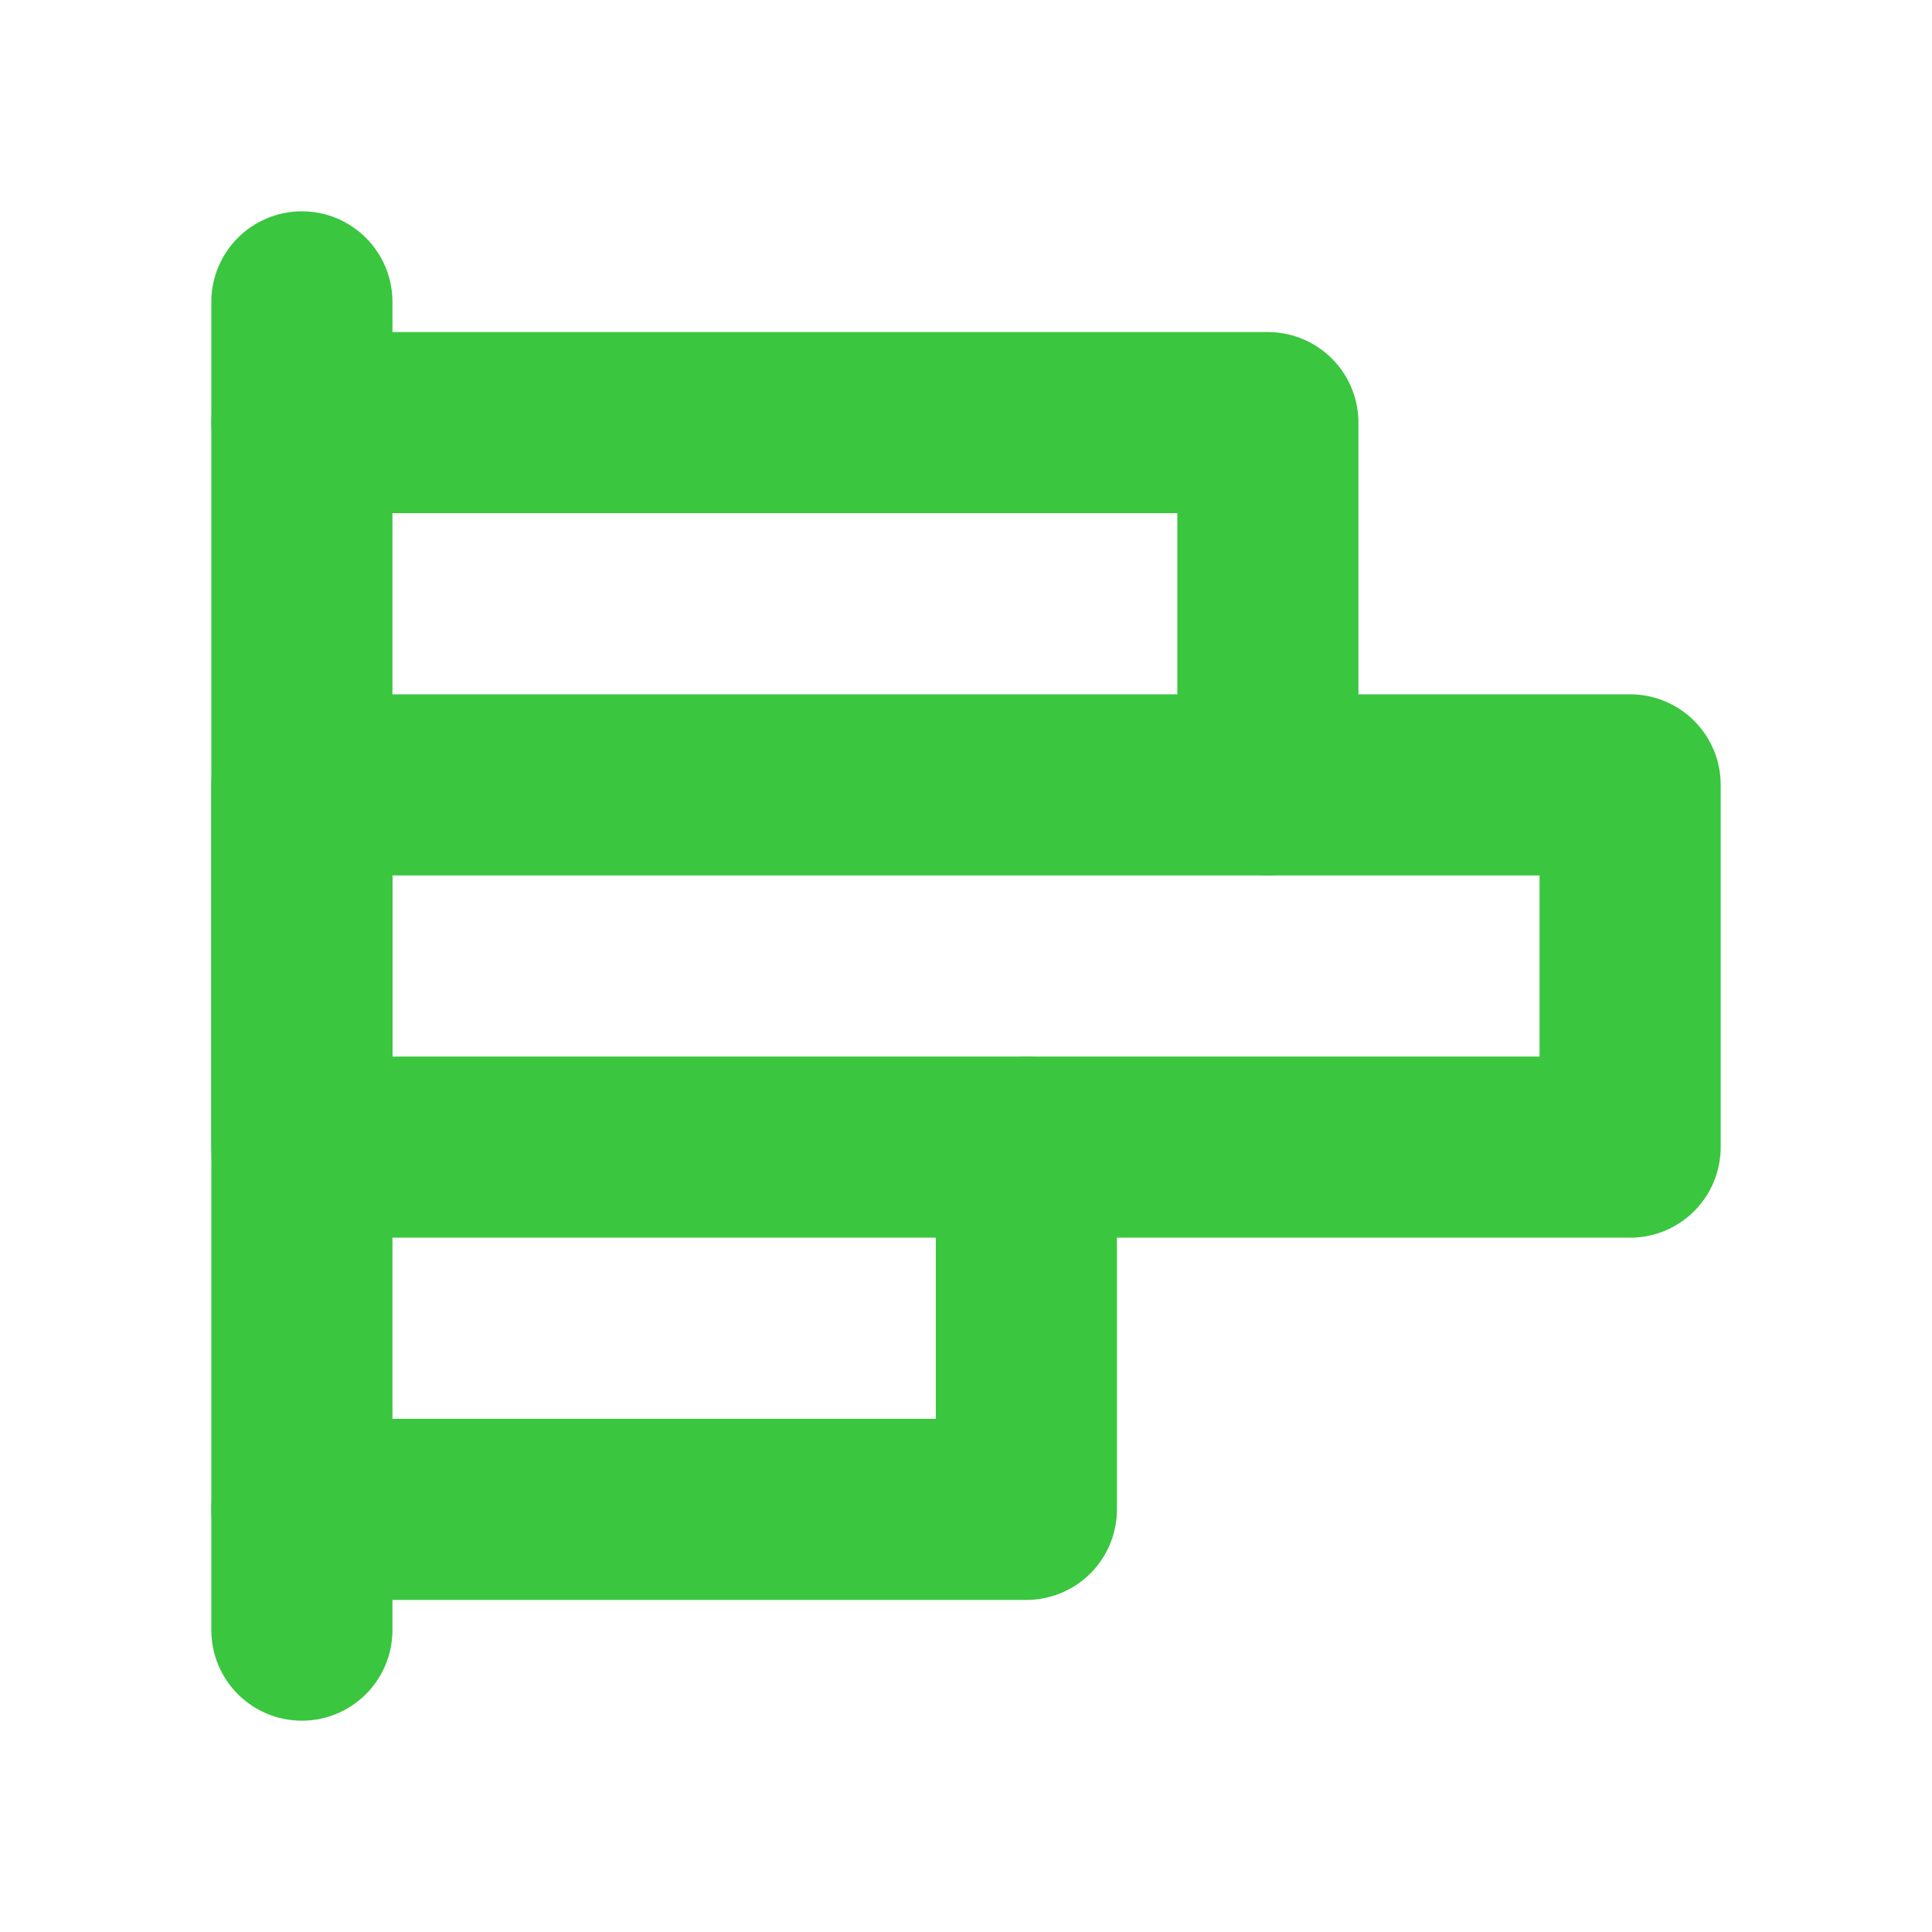 <svg width="32" height="32" viewBox="0 0 32 32" fill="none" xmlns="http://www.w3.org/2000/svg">
<path d="M5 27V5" stroke="#3AC63F" stroke-width="3" stroke-linecap="round" stroke-linejoin="round"/>
<path d="M5 7H21V13" stroke="#3AC63F" stroke-width="3" stroke-linecap="round" stroke-linejoin="round"/>
<path d="M27 13H5V19H27V13Z" stroke="#3AC63F" stroke-width="3" stroke-linecap="round" stroke-linejoin="round"/>
<path d="M17 19V25H5" stroke="#3AC63F" stroke-width="3" stroke-linecap="round" stroke-linejoin="round"/>
</svg>
